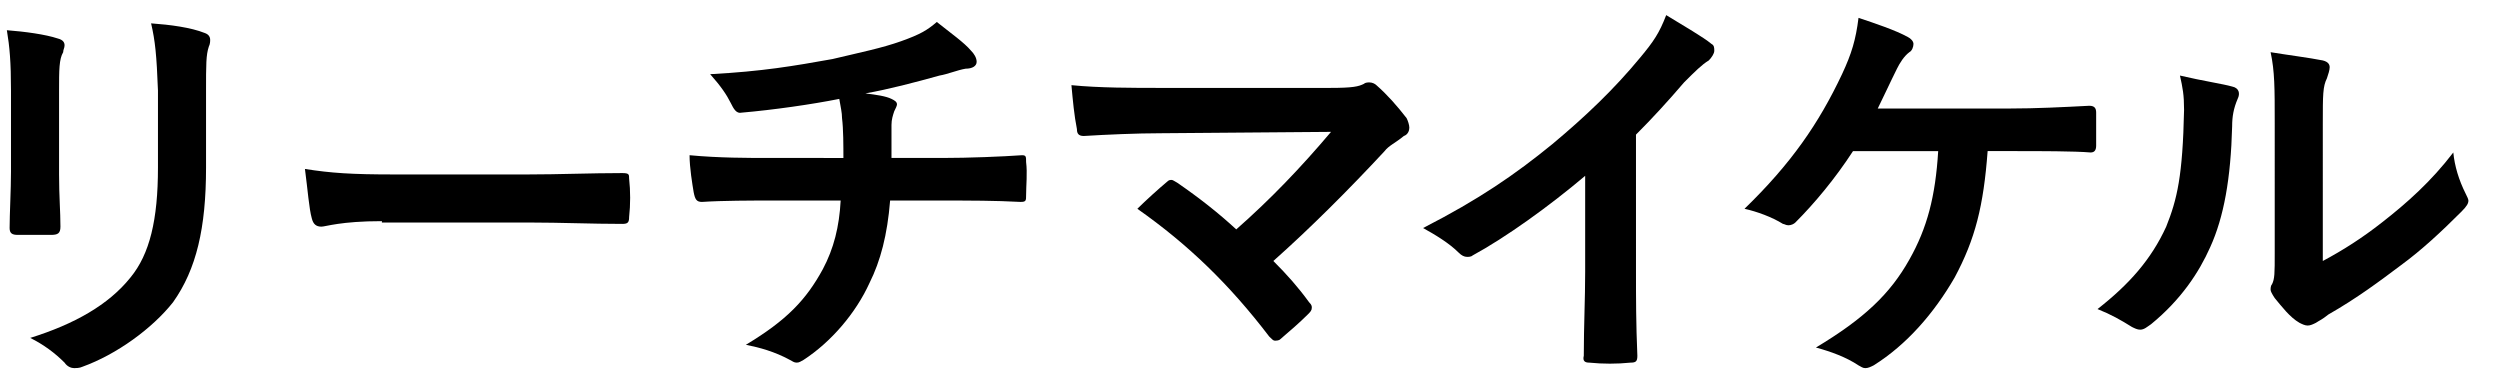 <?xml version="1.0" encoding="utf-8"?>
<!-- Generator: Adobe Illustrator 25.0.0, SVG Export Plug-In . SVG Version: 6.00 Build 0)  -->
<svg version="1.1" xmlns="http://www.w3.org/2000/svg" xmlns:xlink="http://www.w3.org/1999/xlink" x="0px" y="0px"
	 viewBox="0 0 182 28" width="182" height="28" style="enable-background:new 0 0 182 28;" xml:space="preserve">
<style type="text/css">
	.st0{fill:#FFFFFF;}
</style>
<g id="レイヤー_2">
</g>
<g id="レイヤー_1">
	<g>
		<path d="M0.8,6.6c0-2.1-0.1-3.2-0.3-4.4c1.3,0.1,2.8,0.3,3.7,0.6c0.4,0.1,0.5,0.3,0.5,0.5c0,0.2-0.1,0.3-0.1,0.5
			C4.3,4.3,4.3,5.1,4.3,6.6v6.1c0,1.6,0.1,2.7,0.1,3.8c0,0.5-0.2,0.6-0.7,0.6H1.3c-0.4,0-0.6-0.1-0.6-0.5c0-1,0.1-2.8,0.1-4.1V6.6z
			 M15,12.2c0,4.4-0.7,7.4-2.4,9.8c-1.5,1.9-4.1,3.8-6.6,4.7c-0.2,0.1-0.5,0.1-0.6,0.1c-0.2,0-0.5-0.1-0.7-0.4
			c-0.7-0.7-1.5-1.3-2.5-1.8c3.2-1,5.7-2.4,7.3-4.4c1.4-1.7,2-4.2,2-8V6.6C11.4,4,11.3,3,11,1.7c1.4,0.1,2.9,0.3,3.9,0.7
			c0.3,0.1,0.4,0.3,0.4,0.5c0,0.1,0,0.3-0.1,0.5C15,4,15,4.7,15,6.6V12.2z"/>
		<path d="M27.8,16.1c-3,0-4.1,0.4-4.4,0.4c-0.4,0-0.6-0.2-0.7-0.6c-0.2-0.7-0.3-2.1-0.5-3.6c1.9,0.3,3.4,0.4,6.5,0.4h9.7
			c2.3,0,4.6-0.1,6.9-0.1c0.5,0,0.5,0.1,0.5,0.4c0.1,0.9,0.1,1.9,0,2.8c0,0.4-0.1,0.5-0.5,0.5c-2.2,0-4.5-0.1-6.7-0.1H27.8z"/>
		<path d="M61.4,11.6c0-1,0-2.2-0.1-3c0-0.4-0.1-0.8-0.2-1.4c-2,0.4-4.8,0.8-7.1,1c-0.4,0.1-0.6-0.3-0.8-0.7
			c-0.3-0.6-0.7-1.2-1.5-2.1c3.8-0.2,6.1-0.6,8.9-1.1c2.1-0.5,3.6-0.8,5-1.3c1.4-0.5,1.9-0.8,2.6-1.4c1,0.8,2,1.5,2.5,2.1
			c0.2,0.2,0.4,0.5,0.4,0.8S70.8,5,70.3,5c-0.6,0.1-1.3,0.4-1.9,0.5c-1.8,0.5-3.7,1-5.4,1.3c0.8,0.1,1.5,0.2,1.9,0.4
			c0.2,0.1,0.4,0.2,0.4,0.4c0,0.1-0.1,0.3-0.2,0.5c-0.1,0.3-0.2,0.6-0.2,1c0,0.7,0,1.4,0,2.4h3.7c1.9,0,4.4-0.1,5.8-0.2
			c0.3,0,0.3,0.1,0.3,0.5c0.1,0.8,0,1.7,0,2.4c0,0.4,0,0.5-0.4,0.5c-1.9-0.1-3.6-0.1-5.8-0.1h-3.7c-0.2,2.5-0.7,4.4-1.5,6
			c-1,2.2-2.8,4.3-4.8,5.6c-0.2,0.1-0.3,0.2-0.5,0.2c-0.2,0-0.3-0.1-0.5-0.2c-1.1-0.6-2.2-0.9-3.2-1.1c3-1.8,4.4-3.3,5.6-5.5
			c0.8-1.5,1.2-3.1,1.3-5h-5.3c-1.1,0-3.3,0-4.8,0.1c-0.4,0-0.5-0.2-0.6-0.7c-0.1-0.6-0.3-1.8-0.3-2.7c2.1,0.2,4.3,0.2,5.8,0.2H61.4
			z"/>
		<path d="M96.8,6.4c1.7,0,2.1-0.1,2.5-0.3c0.1-0.1,0.3-0.1,0.4-0.1c0.2,0,0.4,0.1,0.5,0.2c0.8,0.7,1.5,1.5,2.2,2.4
			c0.1,0.2,0.2,0.5,0.2,0.7c0,0.2-0.1,0.5-0.4,0.6c-0.6,0.5-1.1,0.7-1.4,1.1c-2.6,2.8-5.4,5.6-8.1,8c1,1,1.8,1.9,2.6,3
			c0.2,0.2,0.2,0.3,0.2,0.4c0,0.2-0.1,0.3-0.3,0.5c-0.6,0.6-1.3,1.2-2,1.8c-0.1,0.1-0.3,0.1-0.4,0.1c-0.1,0-0.2-0.1-0.4-0.3
			c-2.9-3.8-5.9-6.7-9.6-9.3c0.6-0.6,1.6-1.5,2.2-2c0.1-0.1,0.2-0.1,0.3-0.1c0.1,0,0.2,0.1,0.4,0.2c1.6,1.1,3,2.2,4.3,3.4
			c2.5-2.2,4.7-4.5,6.9-7.1L84.5,9.7c-1.7,0-4,0.1-5.6,0.2c-0.4,0-0.5-0.2-0.5-0.5c-0.2-1-0.3-2.1-0.4-3.2c2,0.2,4.5,0.2,6.5,0.2
			H96.8z"/>
		<path d="M119.1,19.7c0,2.1,0,3.8,0.1,6.2c0,0.4-0.1,0.5-0.5,0.5c-1,0.1-2,0.1-3,0c-0.3,0-0.5-0.1-0.4-0.5c0-2.2,0.1-4.1,0.1-6.1
			v-7c-2.6,2.2-5.8,4.5-8.2,5.8c-0.1,0.1-0.3,0.1-0.4,0.1c-0.2,0-0.4-0.1-0.6-0.3c-0.7-0.7-1.7-1.3-2.6-1.8c4.1-2.1,6.7-3.9,9.4-6.1
			c2.4-2,4.5-4,6.4-6.3c1-1.2,1.4-1.8,1.9-3.1c1.3,0.8,2.7,1.6,3.3,2.1c0.2,0.1,0.2,0.3,0.2,0.5c0,0.2-0.2,0.5-0.4,0.7
			c-0.5,0.3-1,0.8-1.8,1.6c-1.2,1.4-2.3,2.6-3.5,3.8V19.7z"/>
		<path d="M144.7,11c-0.3,4-0.9,6.4-2.4,9.2c-1.5,2.6-3.5,4.9-5.9,6.4c-0.2,0.1-0.4,0.2-0.6,0.2c-0.2,0-0.3-0.1-0.5-0.2
			c-0.9-0.6-2-1-3.1-1.3c3.5-2.1,5.4-3.9,6.8-6.4c1.3-2.3,1.9-4.6,2.1-7.9h-6.2c-1.3,2-2.8,3.8-4.2,5.2c-0.1,0.1-0.3,0.2-0.5,0.2
			c-0.2,0-0.3-0.1-0.4-0.1c-0.8-0.5-1.9-0.9-2.8-1.1c3.4-3.3,5.4-6.2,7.1-9.8c0.7-1.5,1-2.5,1.2-4.1c1.2,0.4,2.7,0.9,3.6,1.4
			c0.2,0.1,0.4,0.3,0.4,0.5s-0.1,0.5-0.3,0.6c-0.4,0.3-0.7,0.8-0.9,1.2c-0.5,1-1,2.1-1.4,2.9h9.6c1.9,0,3.9-0.1,5.8-0.2
			c0.4,0,0.5,0.2,0.5,0.5c0,0.8,0,1.6,0,2.4c0,0.3-0.1,0.5-0.4,0.5c-1.2-0.1-3.7-0.1-5.5-0.1H144.7z"/>
		<path d="M162.5,6.3c0.5,0.1,0.6,0.5,0.4,0.9c-0.3,0.7-0.4,1.3-0.4,2c-0.1,3.8-0.6,6.6-1.6,8.8c-0.8,1.8-2.1,3.8-4.3,5.6
			c-0.3,0.2-0.5,0.4-0.8,0.4c-0.2,0-0.4-0.1-0.6-0.2c-0.8-0.5-1.5-0.9-2.5-1.3c2.3-1.8,3.9-3.6,5-6c0.8-2,1.2-3.7,1.3-8.5
			c0-1.1-0.1-1.6-0.3-2.5C160.4,5.9,161.8,6.1,162.5,6.3z M169.1,19c1.5-0.8,2.9-1.7,4.3-2.8c1.8-1.4,3.6-3,5.2-5.1
			c0.1,1,0.4,2,0.9,3c0.1,0.2,0.2,0.4,0.2,0.5c0,0.2-0.1,0.4-0.5,0.8c-1.5,1.5-2.9,2.8-4.4,3.9c-1.6,1.2-3.2,2.4-5.3,3.6
			c-0.5,0.4-0.6,0.4-0.9,0.6c-0.2,0.1-0.4,0.2-0.6,0.2c-0.2,0-0.4-0.1-0.6-0.2c-0.7-0.4-1.3-1.2-1.8-1.8c-0.2-0.3-0.3-0.5-0.3-0.6
			c0-0.1,0-0.3,0.1-0.4c0.2-0.4,0.2-0.8,0.2-2.3V9c0-2.6,0-3.8-0.3-5.2c1.2,0.2,2.8,0.4,3.8,0.6c0.4,0.1,0.5,0.3,0.5,0.5
			c0,0.2-0.1,0.5-0.2,0.8c-0.3,0.6-0.3,1.2-0.3,3.3V19z"/>
	</g>
</g>
</svg>
